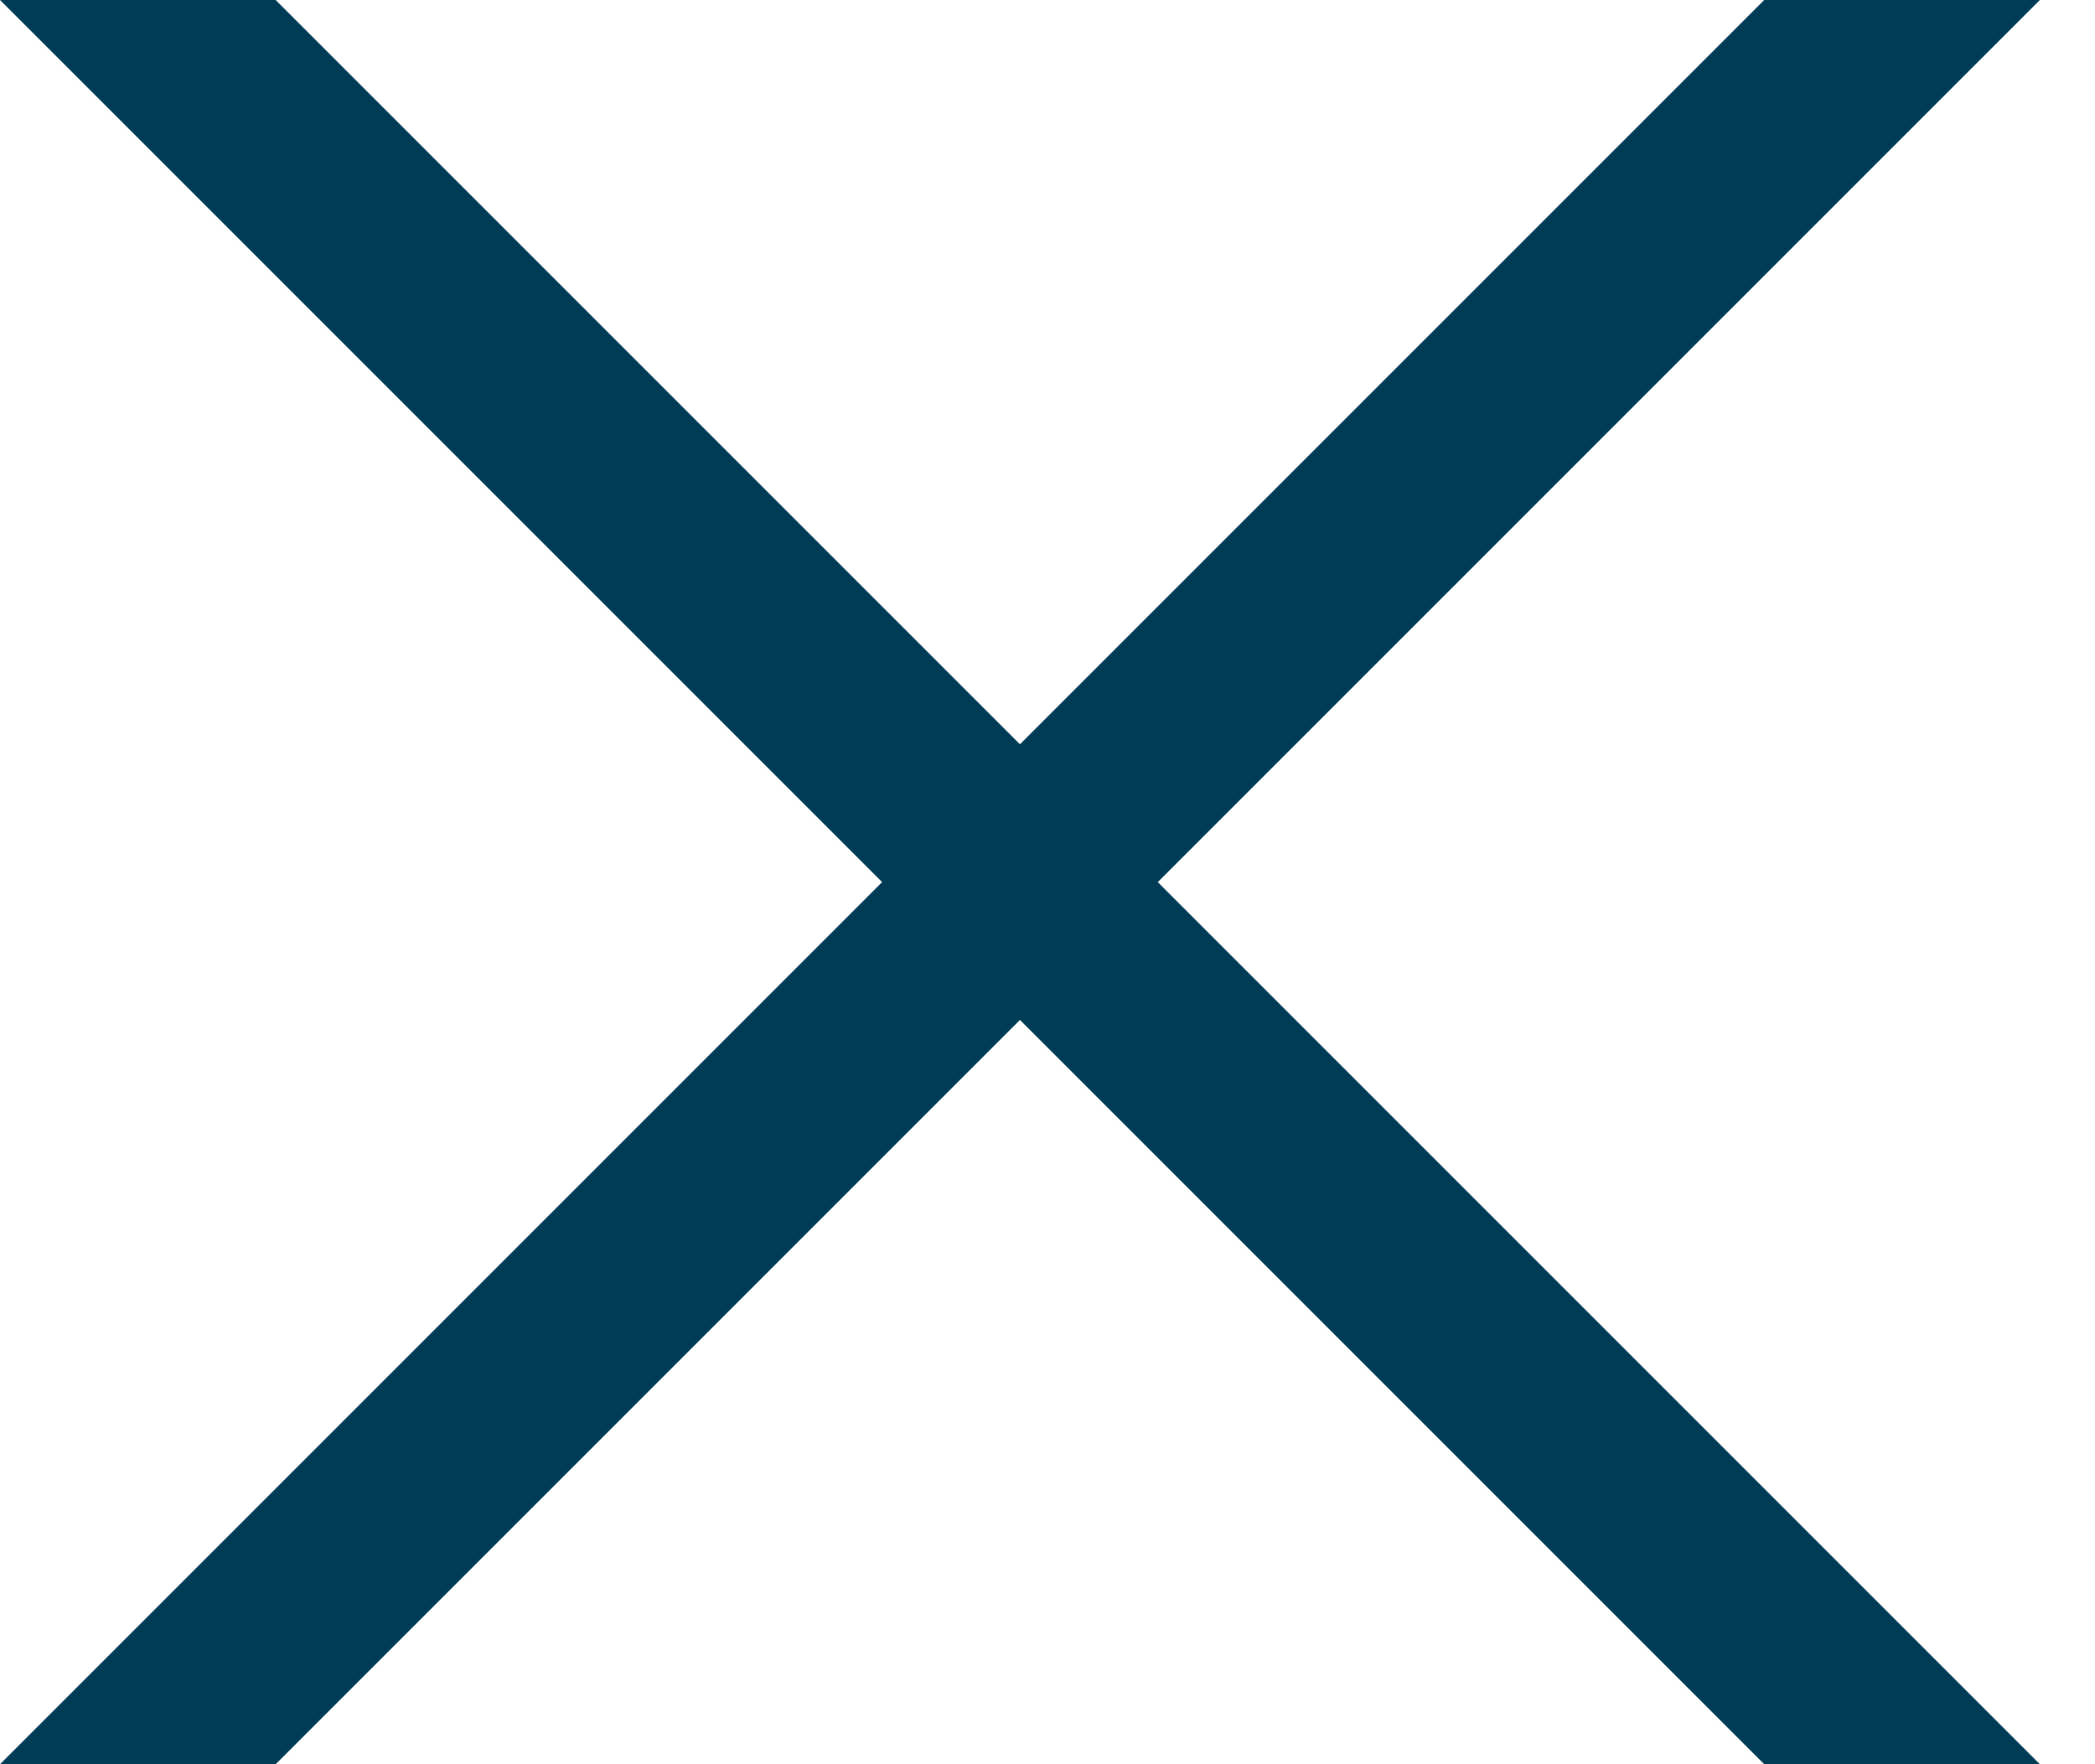 <svg xmlns="http://www.w3.org/2000/svg" width="19" height="16" viewBox="0 0 19 16" fill="none"><path fill-rule="evenodd" clip-rule="evenodd" d="M16 0H18.5L10.5 8L18.5 16H16L9.25 9.25L2.5 16H0L8 8L0 0H2.5L9.25 6.75L16 0Z" fill="#003C55"></path></svg>